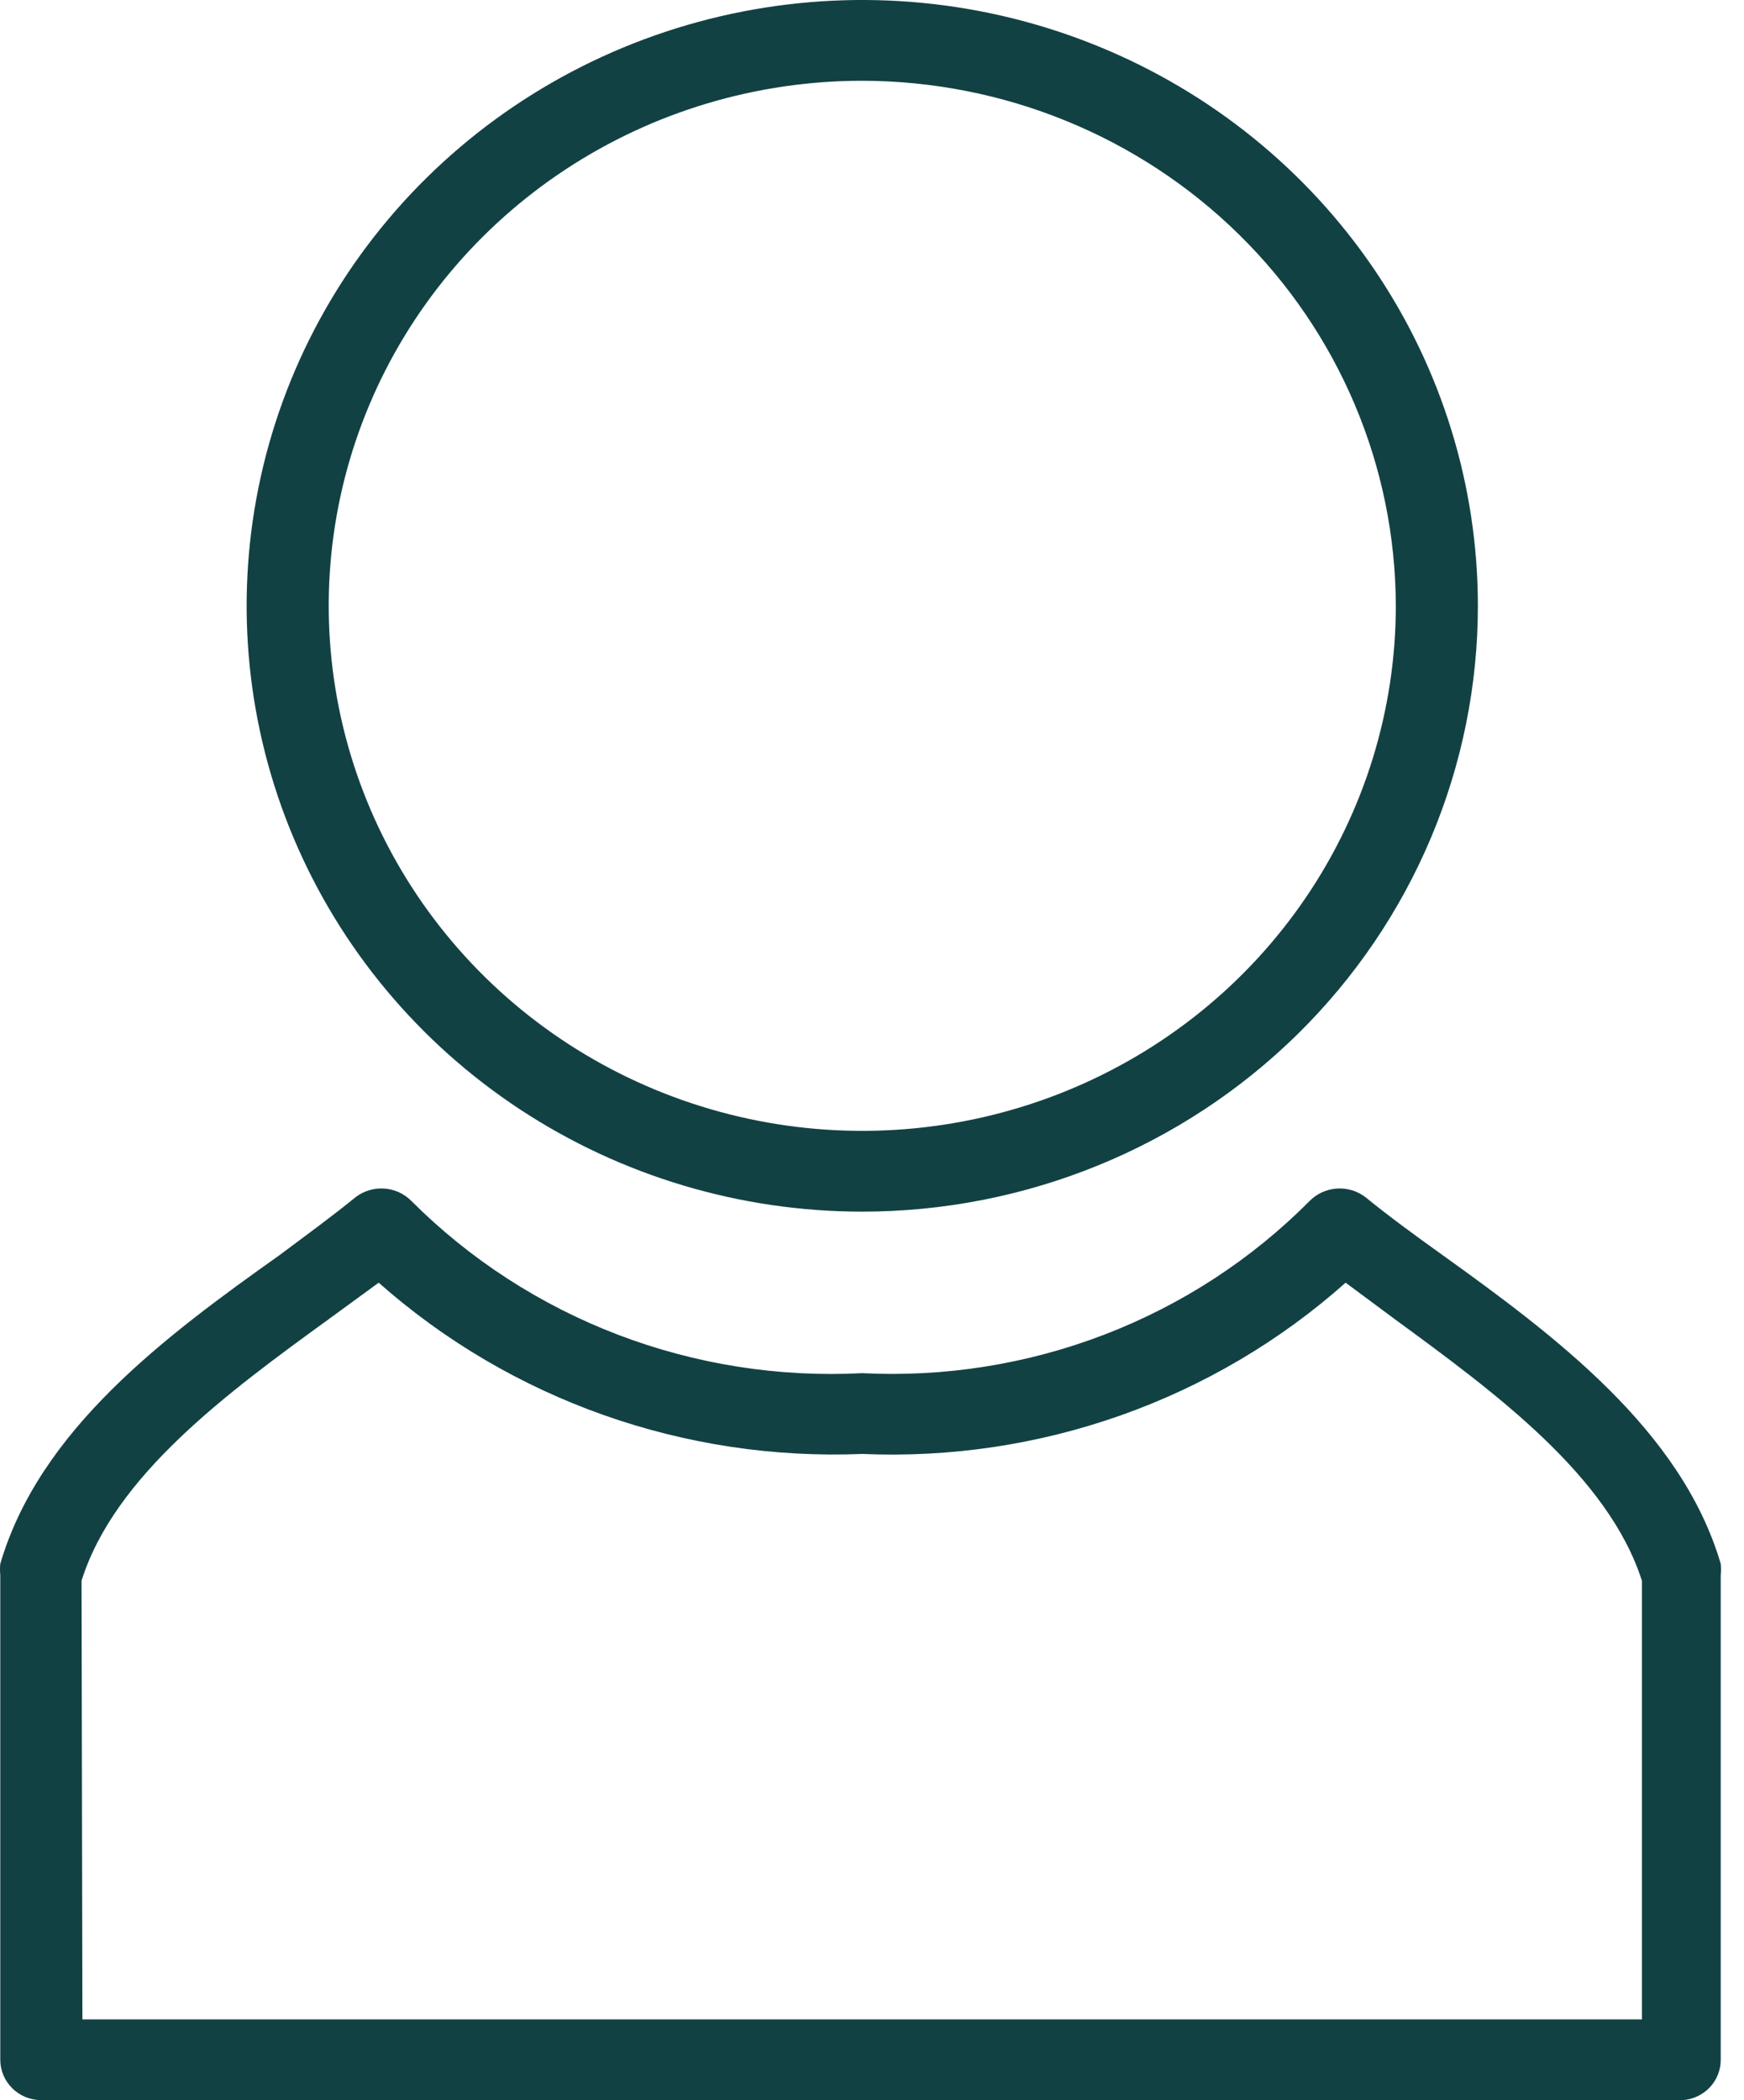 <svg width="49" height="59" viewBox="0 0 49 59" fill="none" xmlns="http://www.w3.org/2000/svg">
<path d="M24.226 34.039C20.805 34.039 17.461 33.041 14.617 31.171C11.772 29.301 9.555 26.642 8.246 23.533C6.937 20.423 6.595 17.001 7.262 13.699C7.929 10.398 9.577 7.365 11.996 4.985C14.415 2.605 17.497 0.984 20.852 0.327C24.207 -0.33 27.685 0.007 30.845 1.296C34.006 2.584 36.707 4.765 38.608 7.564C40.508 10.363 41.523 13.653 41.523 17.02C41.523 19.255 41.075 21.468 40.206 23.533C39.337 25.598 38.063 27.474 36.457 29.054C34.85 30.634 32.944 31.888 30.845 32.743C28.747 33.599 26.498 34.039 24.226 34.039ZM24.226 2.269C21.261 2.269 18.363 3.134 15.898 4.755C13.433 6.376 11.511 8.68 10.377 11.375C9.242 14.07 8.946 17.036 9.524 19.897C10.102 22.758 11.53 25.387 13.627 27.45C15.723 29.512 18.394 30.917 21.302 31.486C24.21 32.056 27.224 31.763 29.963 30.647C32.702 29.531 35.043 27.64 36.69 25.214C38.337 22.789 39.217 19.937 39.217 17.02C39.21 13.109 37.629 9.361 34.819 6.596C32.009 3.831 28.2 2.275 24.226 2.269Z" fill="#124144"/>
<path d="M47.285 59H1.161C0.856 59 0.562 58.881 0.346 58.668C0.13 58.455 0.008 58.167 0.008 57.866V44.25C-0.003 44.144 -0.003 44.038 0.008 43.932C1.115 40.165 4.621 37.556 7.849 35.264C8.61 34.696 9.325 34.175 9.994 33.63C10.224 33.455 10.511 33.37 10.8 33.391C11.09 33.412 11.361 33.537 11.562 33.743C13.205 35.385 15.183 36.665 17.365 37.498C19.548 38.331 21.886 38.699 24.223 38.577C26.547 38.695 28.869 38.325 31.037 37.491C33.204 36.658 35.166 35.38 36.792 33.743C36.993 33.537 37.265 33.412 37.554 33.391C37.844 33.37 38.131 33.455 38.361 33.63C39.029 34.175 39.744 34.696 40.505 35.241C43.665 37.51 47.239 40.165 48.346 43.932C48.357 44.038 48.357 44.144 48.346 44.25V57.866C48.347 58.151 48.239 58.427 48.042 58.638C47.845 58.848 47.575 58.977 47.285 59ZM2.315 56.731H46.132V44.409C45.187 41.459 42.004 39.121 39.214 37.079L37.807 36.035C34.099 39.335 29.218 41.063 24.223 40.846C19.231 41.051 14.355 39.324 10.64 36.035L9.21 37.079C6.397 39.121 3.214 41.459 2.291 44.409L2.315 56.731Z" fill="#124144"/>
</svg>
